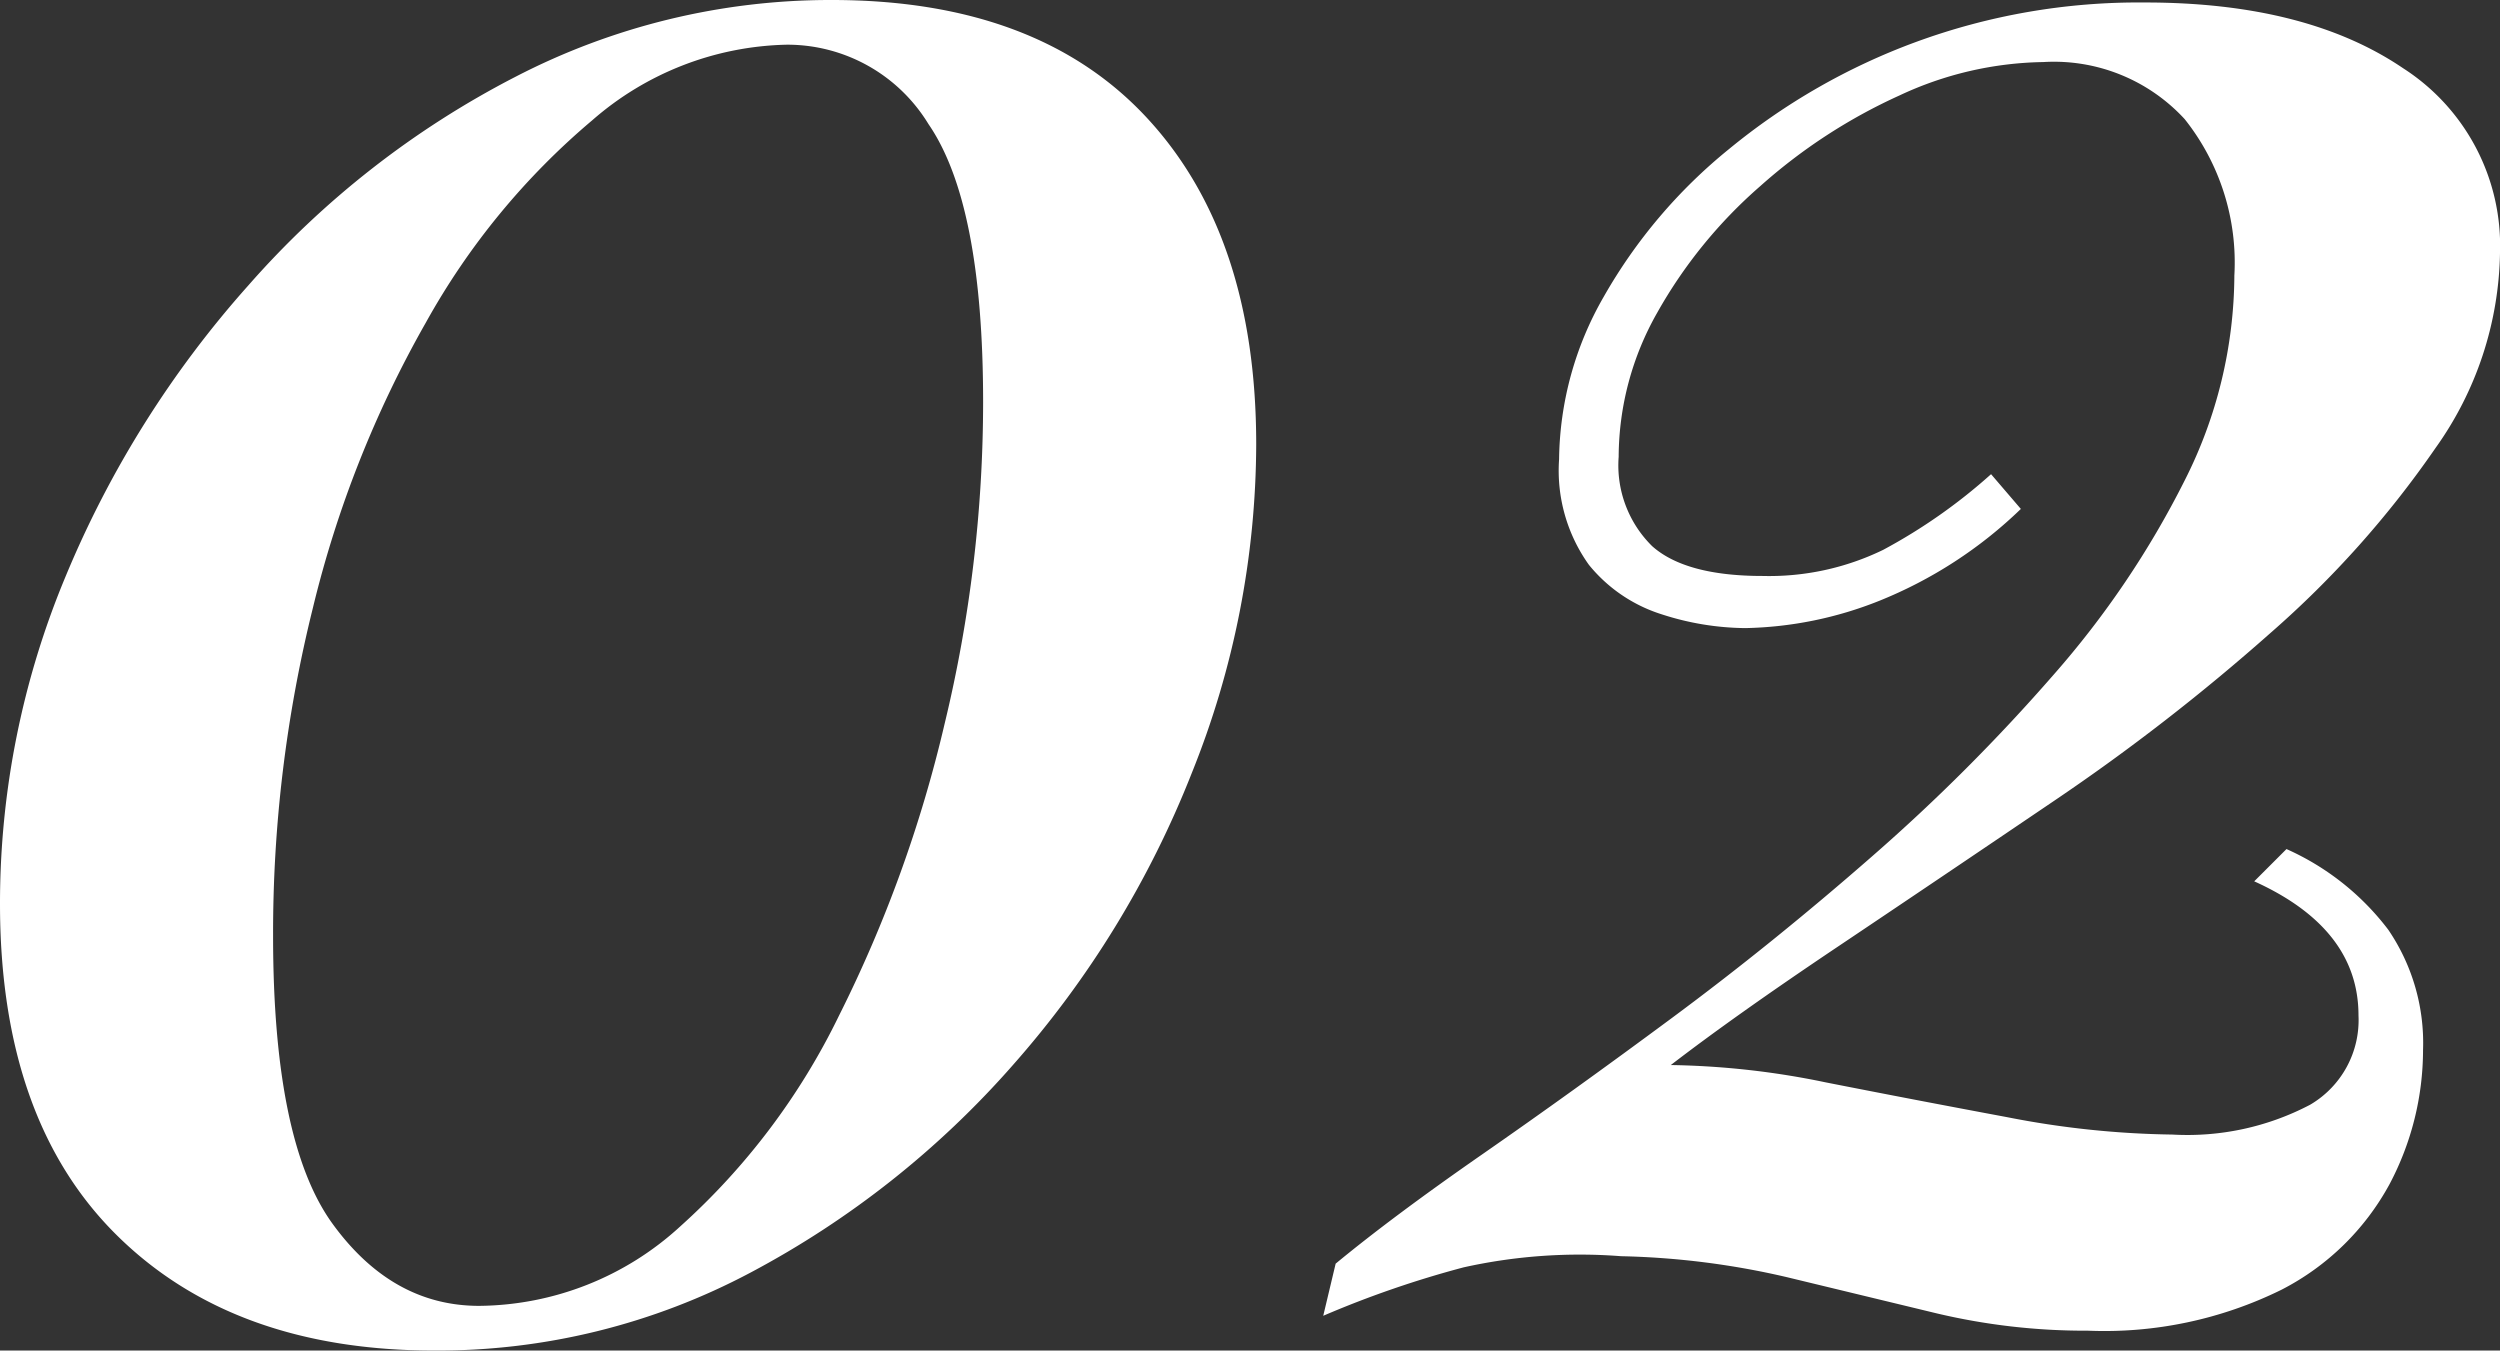 <svg xmlns="http://www.w3.org/2000/svg" width="120.84" height="65.279" viewBox="0 0 120.84 65.279"><rect x="0" y="0" width="120.84" height="65.279" fill="#333333" stroke="none"/><path id="パス_46738" data-name="パス 46738" d="M43.68-63.6q9.96 0 15.24 5.7t5.28 15.78a42.777 42.777 0 01-3.12 15.9 47.627 47.627 0 01-8.64 14.1A44.782 44.782 0 0139.78-2.1a32.216 32.216 0 01-15.3 3.78q-9.72 0-15.36-5.58T3.48-19.92a41.029 41.029 0 013.18-15.84 49.7 49.7 0 018.82-14.04 43.922 43.922 0 0112.9-10.08 33.1 33.1 0 0115.3-3.72zm-2.16 2.16a14.746 14.746 0 00-9.42 3.66A34.988 34.988 0 0024.06-48a53.154 53.154 0 00-5.46 13.8 65.063 65.063 0 00-1.92 15.84q0 9.96 2.88 13.92t7.08 3.96a14.548 14.548 0 009.72-3.84 33.168 33.168 0 007.68-10.2 63.785 63.785 0 005.1-14.1A66.292 66.292 0 0051-44.16q0-9.6-2.64-13.44a7.989 7.989 0 00-6.84-3.84zm65.64-2.04q7.8 0 12.48 3.18a10.2 10.2 0 014.68 8.94 16.663 16.663 0 01-3.12 9.42 48.051 48.051 0 01-7.98 8.94 100.677 100.677 0 01-10.44 8.1q-5.58 3.78-10.5 7.08t-8.04 5.7a39.363 39.363 0 017.5.84q4.26.84 8.76 1.68a44.068 44.068 0 007.98.84 12.767 12.767 0 006.66-1.44 4.741 4.741 0 002.34-4.32q0-4.2-5.04-6.48l1.56-1.56a12.627 12.627 0 014.92 3.9 9.722 9.722 0 011.68 5.82 13.889 13.889 0 01-1.62 6.48 12.363 12.363 0 01-5.22 5.1A19.346 19.346 0 01104.4.72a31.1 31.1 0 01-7.32-.84l-7.2-1.74a38.738 38.738 0 00-8.04-1.02 25.888 25.888 0 00-7.62.54A49.157 49.157 0 0067.44 0l.6-2.52Q70.8-4.8 75.12-7.8t9.18-6.6q4.86-3.6 9.66-7.8a90.525 90.525 0 008.76-8.76 44.368 44.368 0 006.36-9.42 22.137 22.137 0 002.4-9.9 11.133 11.133 0 00-2.4-7.56 8.577 8.577 0 00-6.84-2.76 16.922 16.922 0 00-6.96 1.62 26.579 26.579 0 00-6.72 4.38 23.115 23.115 0 00-4.98 6.12 14.189 14.189 0 00-1.86 6.96 5.481 5.481 0 001.62 4.32q1.62 1.44 5.34 1.44a12.615 12.615 0 005.82-1.26 26.66 26.66 0 005.22-3.66l1.44 1.68a21.246 21.246 0 01-6.84 4.44 18.353 18.353 0 01-6.48 1.32 13.4 13.4 0 01-4.02-.66 7.392 7.392 0 01-3.54-2.4 7.83 7.83 0 01-1.44-5.1A16.077 16.077 0 0181-49.26a25.2 25.2 0 016.06-7.14 31.1 31.1 0 019-5.16 31.258 31.258 0 0111.1-1.92z" transform="translate(-3.48 63.6)" fill="#fff"/></svg>